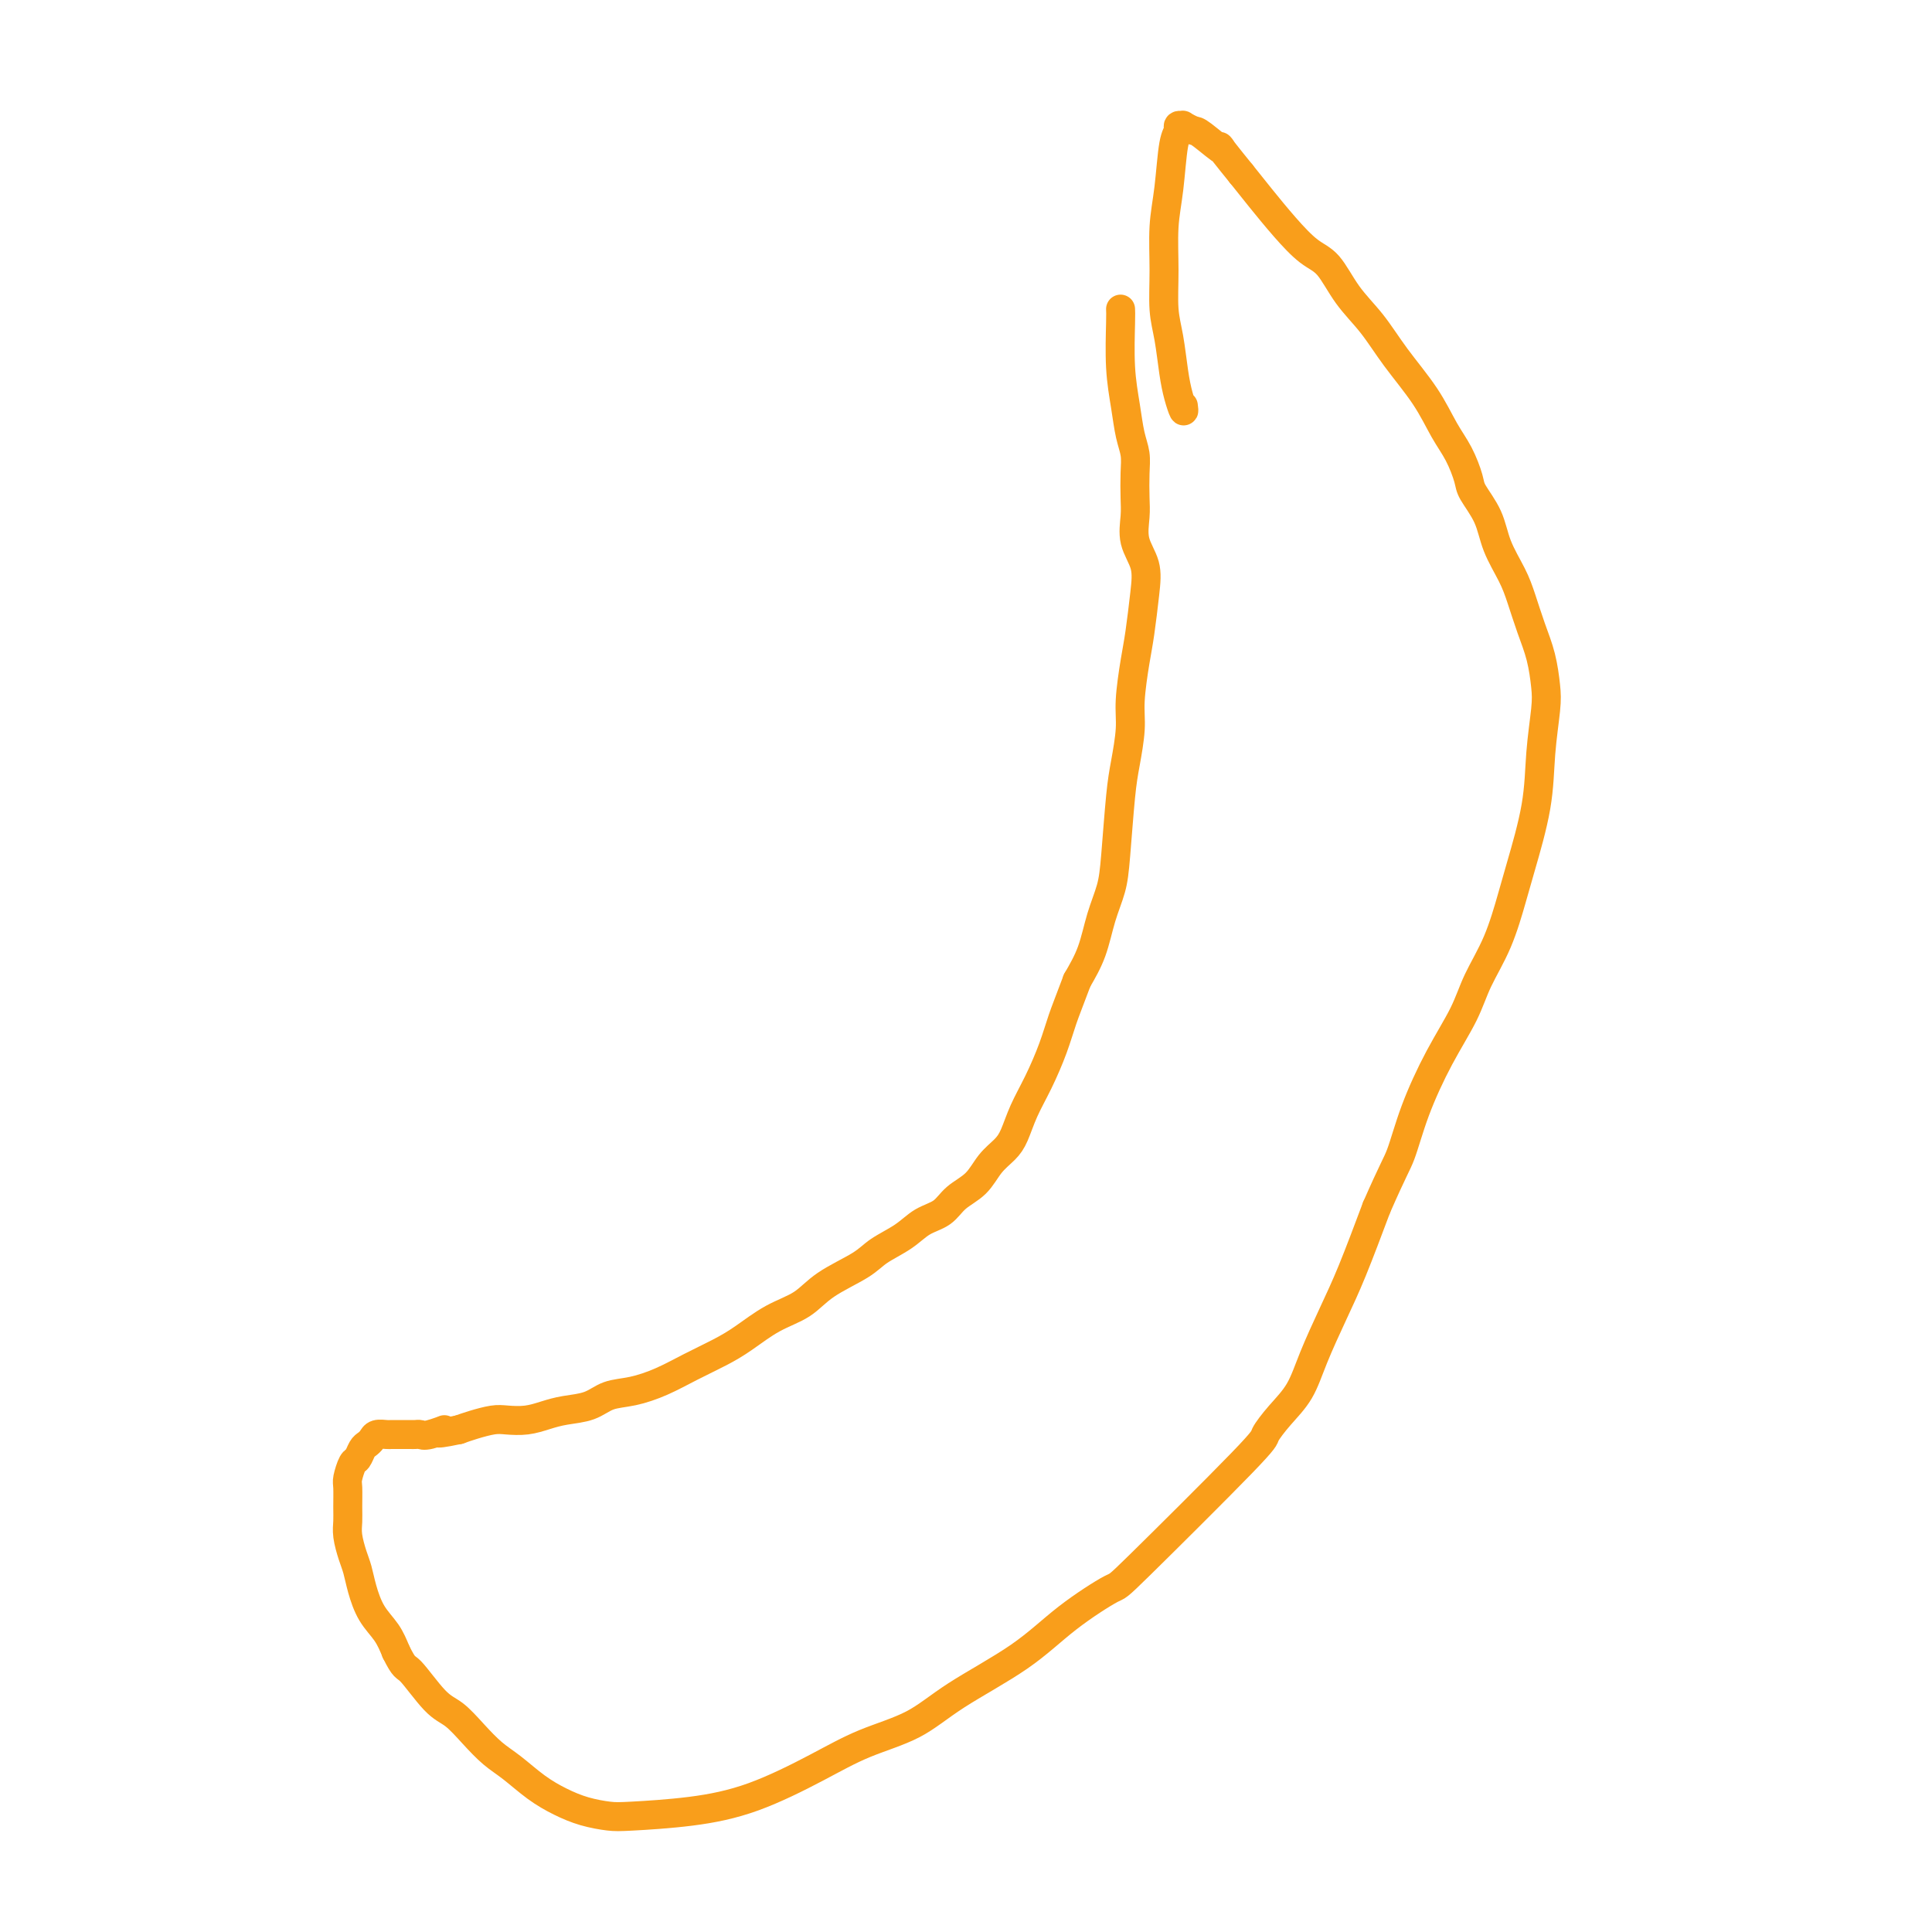 <svg viewBox='0 0 400 400' version='1.1' xmlns='http://www.w3.org/2000/svg' xmlns:xlink='http://www.w3.org/1999/xlink'><g fill='none' stroke='#F99E1B' stroke-width='6' stroke-linecap='round' stroke-linejoin='round'><path d='M232,64c0.024,0.450 0.049,0.899 0,3c-0.049,2.101 -0.171,5.852 0,9c0.171,3.148 0.634,5.693 1,8c0.366,2.307 0.634,4.377 1,6c0.366,1.623 0.828,2.800 1,4c0.172,1.200 0.053,2.423 0,4c-0.053,1.577 -0.042,3.506 0,5c0.042,1.494 0.113,2.552 0,4c-0.113,1.448 -0.411,3.286 0,5c0.411,1.714 1.532,3.304 2,5c0.468,1.696 0.284,3.497 0,6c-0.284,2.503 -0.668,5.708 -1,8c-0.332,2.292 -0.614,3.670 -1,6c-0.386,2.330 -0.877,5.613 -1,8c-0.123,2.387 0.123,3.880 0,6c-0.123,2.120 -0.613,4.868 -1,7c-0.387,2.132 -0.669,3.647 -1,7c-0.331,3.353 -0.710,8.545 -1,12c-0.290,3.455 -0.490,5.174 -1,7c-0.510,1.826 -1.330,3.761 -2,6c-0.670,2.239 -1.192,4.783 -2,7c-0.808,2.217 -1.904,4.109 -3,6'/><path d='M223,203c-1.679,4.480 -2.375,6.180 -3,8c-0.625,1.820 -1.178,3.761 -2,6c-0.822,2.239 -1.914,4.776 -3,7c-1.086,2.224 -2.166,4.136 -3,6c-0.834,1.864 -1.424,3.681 -2,5c-0.576,1.319 -1.139,2.139 -2,3c-0.861,0.861 -2.019,1.763 -3,3c-0.981,1.237 -1.787,2.810 -3,4c-1.213,1.190 -2.835,1.999 -4,3c-1.165,1.001 -1.872,2.196 -3,3c-1.128,0.804 -2.675,1.218 -4,2c-1.325,0.782 -2.428,1.932 -4,3c-1.572,1.068 -3.612,2.056 -5,3c-1.388,0.944 -2.124,1.845 -4,3c-1.876,1.155 -4.891,2.563 -7,4c-2.109,1.437 -3.311,2.901 -5,4c-1.689,1.099 -3.864,1.831 -6,3c-2.136,1.169 -4.233,2.775 -6,4c-1.767,1.225 -3.204,2.067 -5,3c-1.796,0.933 -3.953,1.955 -6,3c-2.047,1.045 -3.986,2.111 -6,3c-2.014,0.889 -4.103,1.600 -6,2c-1.897,0.400 -3.602,0.489 -5,1c-1.398,0.511 -2.489,1.444 -4,2c-1.511,0.556 -3.442,0.737 -5,1c-1.558,0.263 -2.742,0.609 -4,1c-1.258,0.391 -2.591,0.826 -4,1c-1.409,0.174 -2.893,0.088 -4,0c-1.107,-0.088 -1.836,-0.178 -3,0c-1.164,0.178 -2.761,0.622 -4,1c-1.239,0.378 -2.119,0.689 -3,1'/><path d='M95,296c-7.024,1.486 -3.583,0.202 -3,0c0.583,-0.202 -1.690,0.678 -3,1c-1.310,0.322 -1.657,0.086 -2,0c-0.343,-0.086 -0.683,-0.023 -1,0c-0.317,0.023 -0.610,0.006 -1,0c-0.390,-0.006 -0.878,-0.002 -1,0c-0.122,0.002 0.123,0.001 0,0c-0.123,-0.001 -0.614,-0.001 -1,0c-0.386,0.001 -0.667,0.003 -1,0c-0.333,-0.003 -0.719,-0.012 -1,0c-0.281,0.012 -0.456,0.043 -1,0c-0.544,-0.043 -1.455,-0.162 -2,0c-0.545,0.162 -0.723,0.605 -1,1c-0.277,0.395 -0.652,0.743 -1,1c-0.348,0.257 -0.668,0.423 -1,1c-0.332,0.577 -0.678,1.565 -1,2c-0.322,0.435 -0.622,0.318 -1,1c-0.378,0.682 -0.834,2.162 -1,3c-0.166,0.838 -0.042,1.032 0,2c0.042,0.968 0.000,2.709 0,4c-0.000,1.291 0.041,2.133 0,3c-0.041,0.867 -0.164,1.761 0,3c0.164,1.239 0.614,2.823 1,4c0.386,1.177 0.708,1.945 1,3c0.292,1.055 0.552,2.396 1,4c0.448,1.604 1.082,3.470 2,5c0.918,1.530 2.119,2.723 3,4c0.881,1.277 1.440,2.639 2,4'/><path d='M82,342c1.820,3.671 1.869,2.849 3,4c1.131,1.151 3.344,4.274 5,6c1.656,1.726 2.756,2.055 4,3c1.244,0.945 2.632,2.508 4,4c1.368,1.492 2.717,2.914 4,4c1.283,1.086 2.500,1.836 4,3c1.500,1.164 3.283,2.743 5,4c1.717,1.257 3.367,2.191 5,3c1.633,0.809 3.249,1.492 5,2c1.751,0.508 3.638,0.839 5,1c1.362,0.161 2.201,0.150 5,0c2.799,-0.150 7.559,-0.439 12,-1c4.441,-0.561 8.564,-1.392 13,-3c4.436,-1.608 9.184,-3.992 13,-6c3.816,-2.008 6.700,-3.640 10,-5c3.300,-1.360 7.015,-2.446 10,-4c2.985,-1.554 5.240,-3.574 9,-6c3.760,-2.426 9.026,-5.256 13,-8c3.974,-2.744 6.656,-5.401 10,-8c3.344,-2.599 7.349,-5.138 9,-6c1.651,-0.862 0.949,-0.045 6,-5c5.051,-4.955 15.855,-15.683 21,-21c5.145,-5.317 4.630,-5.224 5,-6c0.370,-0.776 1.623,-2.420 3,-4c1.377,-1.580 2.877,-3.095 4,-5c1.123,-1.905 1.868,-4.201 3,-7c1.132,-2.799 2.651,-6.100 4,-9c1.349,-2.900 2.528,-5.400 4,-9c1.472,-3.600 3.236,-8.300 5,-13'/><path d='M285,250c3.488,-7.970 4.207,-8.895 5,-11c0.793,-2.105 1.661,-5.392 3,-9c1.339,-3.608 3.150,-7.539 5,-11c1.850,-3.461 3.740,-6.453 5,-9c1.260,-2.547 1.889,-4.648 3,-7c1.111,-2.352 2.703,-4.953 4,-8c1.297,-3.047 2.299,-6.538 3,-9c0.701,-2.462 1.103,-3.896 2,-7c0.897,-3.104 2.291,-7.879 3,-12c0.709,-4.121 0.734,-7.587 1,-11c0.266,-3.413 0.773,-6.772 1,-9c0.227,-2.228 0.175,-3.325 0,-5c-0.175,-1.675 -0.474,-3.927 -1,-6c-0.526,-2.073 -1.280,-3.967 -2,-6c-0.720,-2.033 -1.405,-4.204 -2,-6c-0.595,-1.796 -1.100,-3.217 -2,-5c-0.900,-1.783 -2.194,-3.929 -3,-6c-0.806,-2.071 -1.125,-4.067 -2,-6c-0.875,-1.933 -2.307,-3.802 -3,-5c-0.693,-1.198 -0.645,-1.725 -1,-3c-0.355,-1.275 -1.111,-3.298 -2,-5c-0.889,-1.702 -1.910,-3.082 -3,-5c-1.090,-1.918 -2.248,-4.373 -4,-7c-1.752,-2.627 -4.099,-5.426 -6,-8c-1.901,-2.574 -3.358,-4.924 -5,-7c-1.642,-2.076 -3.471,-3.877 -5,-6c-1.529,-2.123 -2.758,-4.566 -4,-6c-1.242,-1.434 -2.498,-1.859 -4,-3c-1.502,-1.141 -3.251,-3.000 -5,-5c-1.749,-2.000 -3.500,-4.143 -5,-6c-1.500,-1.857 -2.750,-3.429 -4,-5'/><path d='M257,36c-6.565,-8.078 -3.979,-5.275 -4,-5c-0.021,0.275 -2.651,-1.980 -4,-3c-1.349,-1.020 -1.418,-0.807 -2,-1c-0.582,-0.193 -1.676,-0.794 -2,-1c-0.324,-0.206 0.121,-0.017 0,0c-0.121,0.017 -0.807,-0.138 -1,0c-0.193,0.138 0.106,0.568 0,1c-0.106,0.432 -0.618,0.866 -1,3c-0.382,2.134 -0.635,5.968 -1,9c-0.365,3.032 -0.841,5.262 -1,8c-0.159,2.738 -0.001,5.985 0,9c0.001,3.015 -0.154,5.797 0,8c0.154,2.203 0.616,3.828 1,6c0.384,2.172 0.691,4.891 1,7c0.309,2.109 0.622,3.606 1,5c0.378,1.394 0.822,2.684 1,3c0.178,0.316 0.089,-0.342 0,-1'/></g>
</svg>